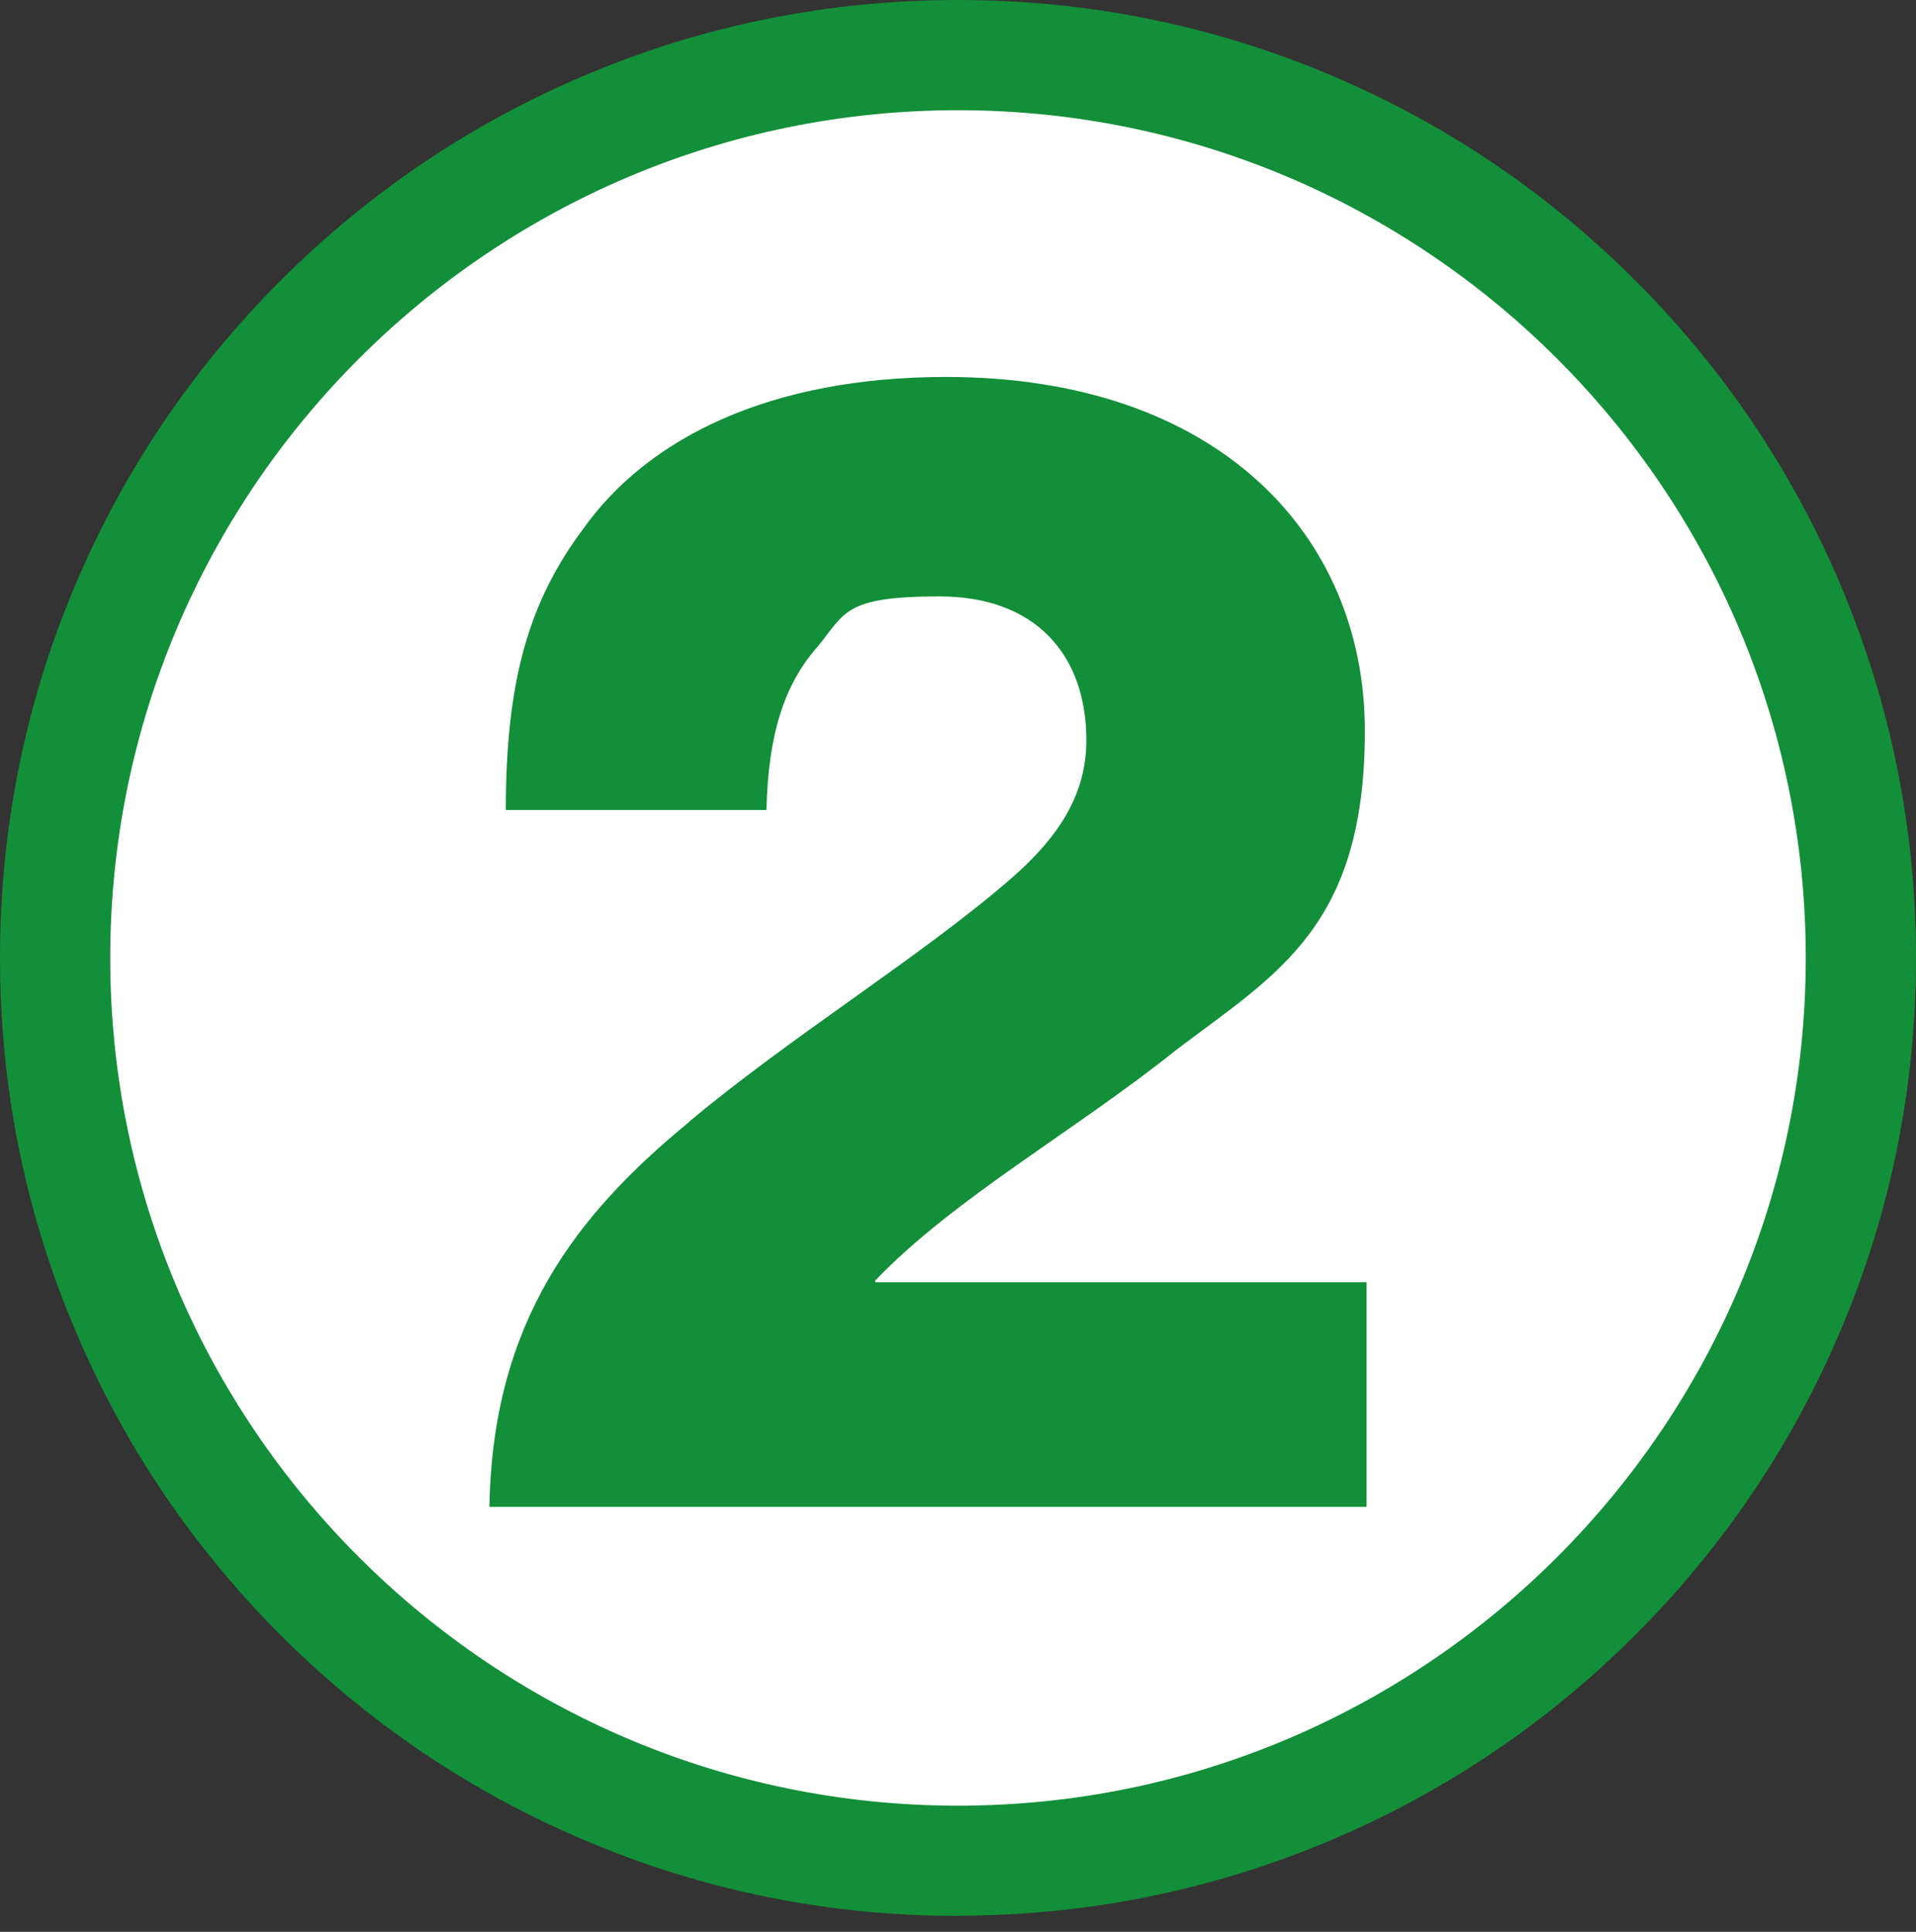 <?xml version="1.0" encoding="UTF-8"?>
<svg id="Layer_2" xmlns="http://www.w3.org/2000/svg" version="1.1" viewBox="0 0 782.2 788.7">
  <rect x="0" y="0" width="782.2" height="788.7" fill="#333333" stroke="none"/>
  <!-- Generator: Adobe Illustrator 29.5.1, SVG Export Plug-In . SVG Version: 2.1.0 Build 141)  -->
  <defs>
    <style>
      .st0 {
        fill: #128f38;
      }

      .st1 {
        isolation: isolate;
      }

      .st2 {
        fill: #fff;
      }
    </style>
  </defs>
  <g id="Layer_2-2">
    <g id="Layer_1-2">
      <g>
        <circle class="st2" cx="391.1" cy="391.1" r="368.6"/>
        <path class="st0" d="M391.1,782.2c-52.8,0-104-10.3-152.2-30.8-46.6-19.7-88.4-47.9-124.3-83.8s-64.1-77.7-83.8-124.3C10.3,495.1,0,443.9,0,391.1s10.3-104,30.7-152.2c19.7-46.6,47.9-88.4,83.8-124.3S192.3,50.4,238.9,30.7C287.1,10.3,338.3,0,391.1,0s104,10.3,152.2,30.7c46.6,19.7,88.4,47.9,124.3,83.8s64.1,77.7,83.8,124.3c20.4,48.2,30.8,99.5,30.8,152.2s-10.3,104-30.8,152.2c-19.7,46.6-47.9,88.4-83.8,124.3s-77.7,64.1-124.3,83.8c-48.2,20.4-99.5,30.8-152.2,30.8h0ZM391.1,45c-190.9,0-346.1,155.3-346.1,346.1s155.3,346.1,346.1,346.1,346.1-155.3,346.1-346.1S582,45,391.1,45Z"/>
      </g>
    </g>
    <g class="st1">
      <g class="st1">
        <path class="st0" d="M281.3,458c41.7-35,95.6-68,131.9-99.7,18.8-16.5,30.3-33.7,30.3-56.1,0-35-20.9-58.7-59.9-58.7s-38.4,6.6-49.8,20.5c-13.5,15.2-20.2,35.6-20.9,66.7h-106.4c0-52.8,9.4-85.1,31.6-114.8,26.3-37,76.1-62,148.1-62,111.1,0,171,64.7,171,144.5s-35.7,99-76.7,130c-41.1,33-90.9,60.7-123.2,94.4v.7h200.6v91.7H199.8c1.3-75.9,35.7-119.5,81.5-157.1Z"/>
      </g>
    </g>
  </g>
</svg>